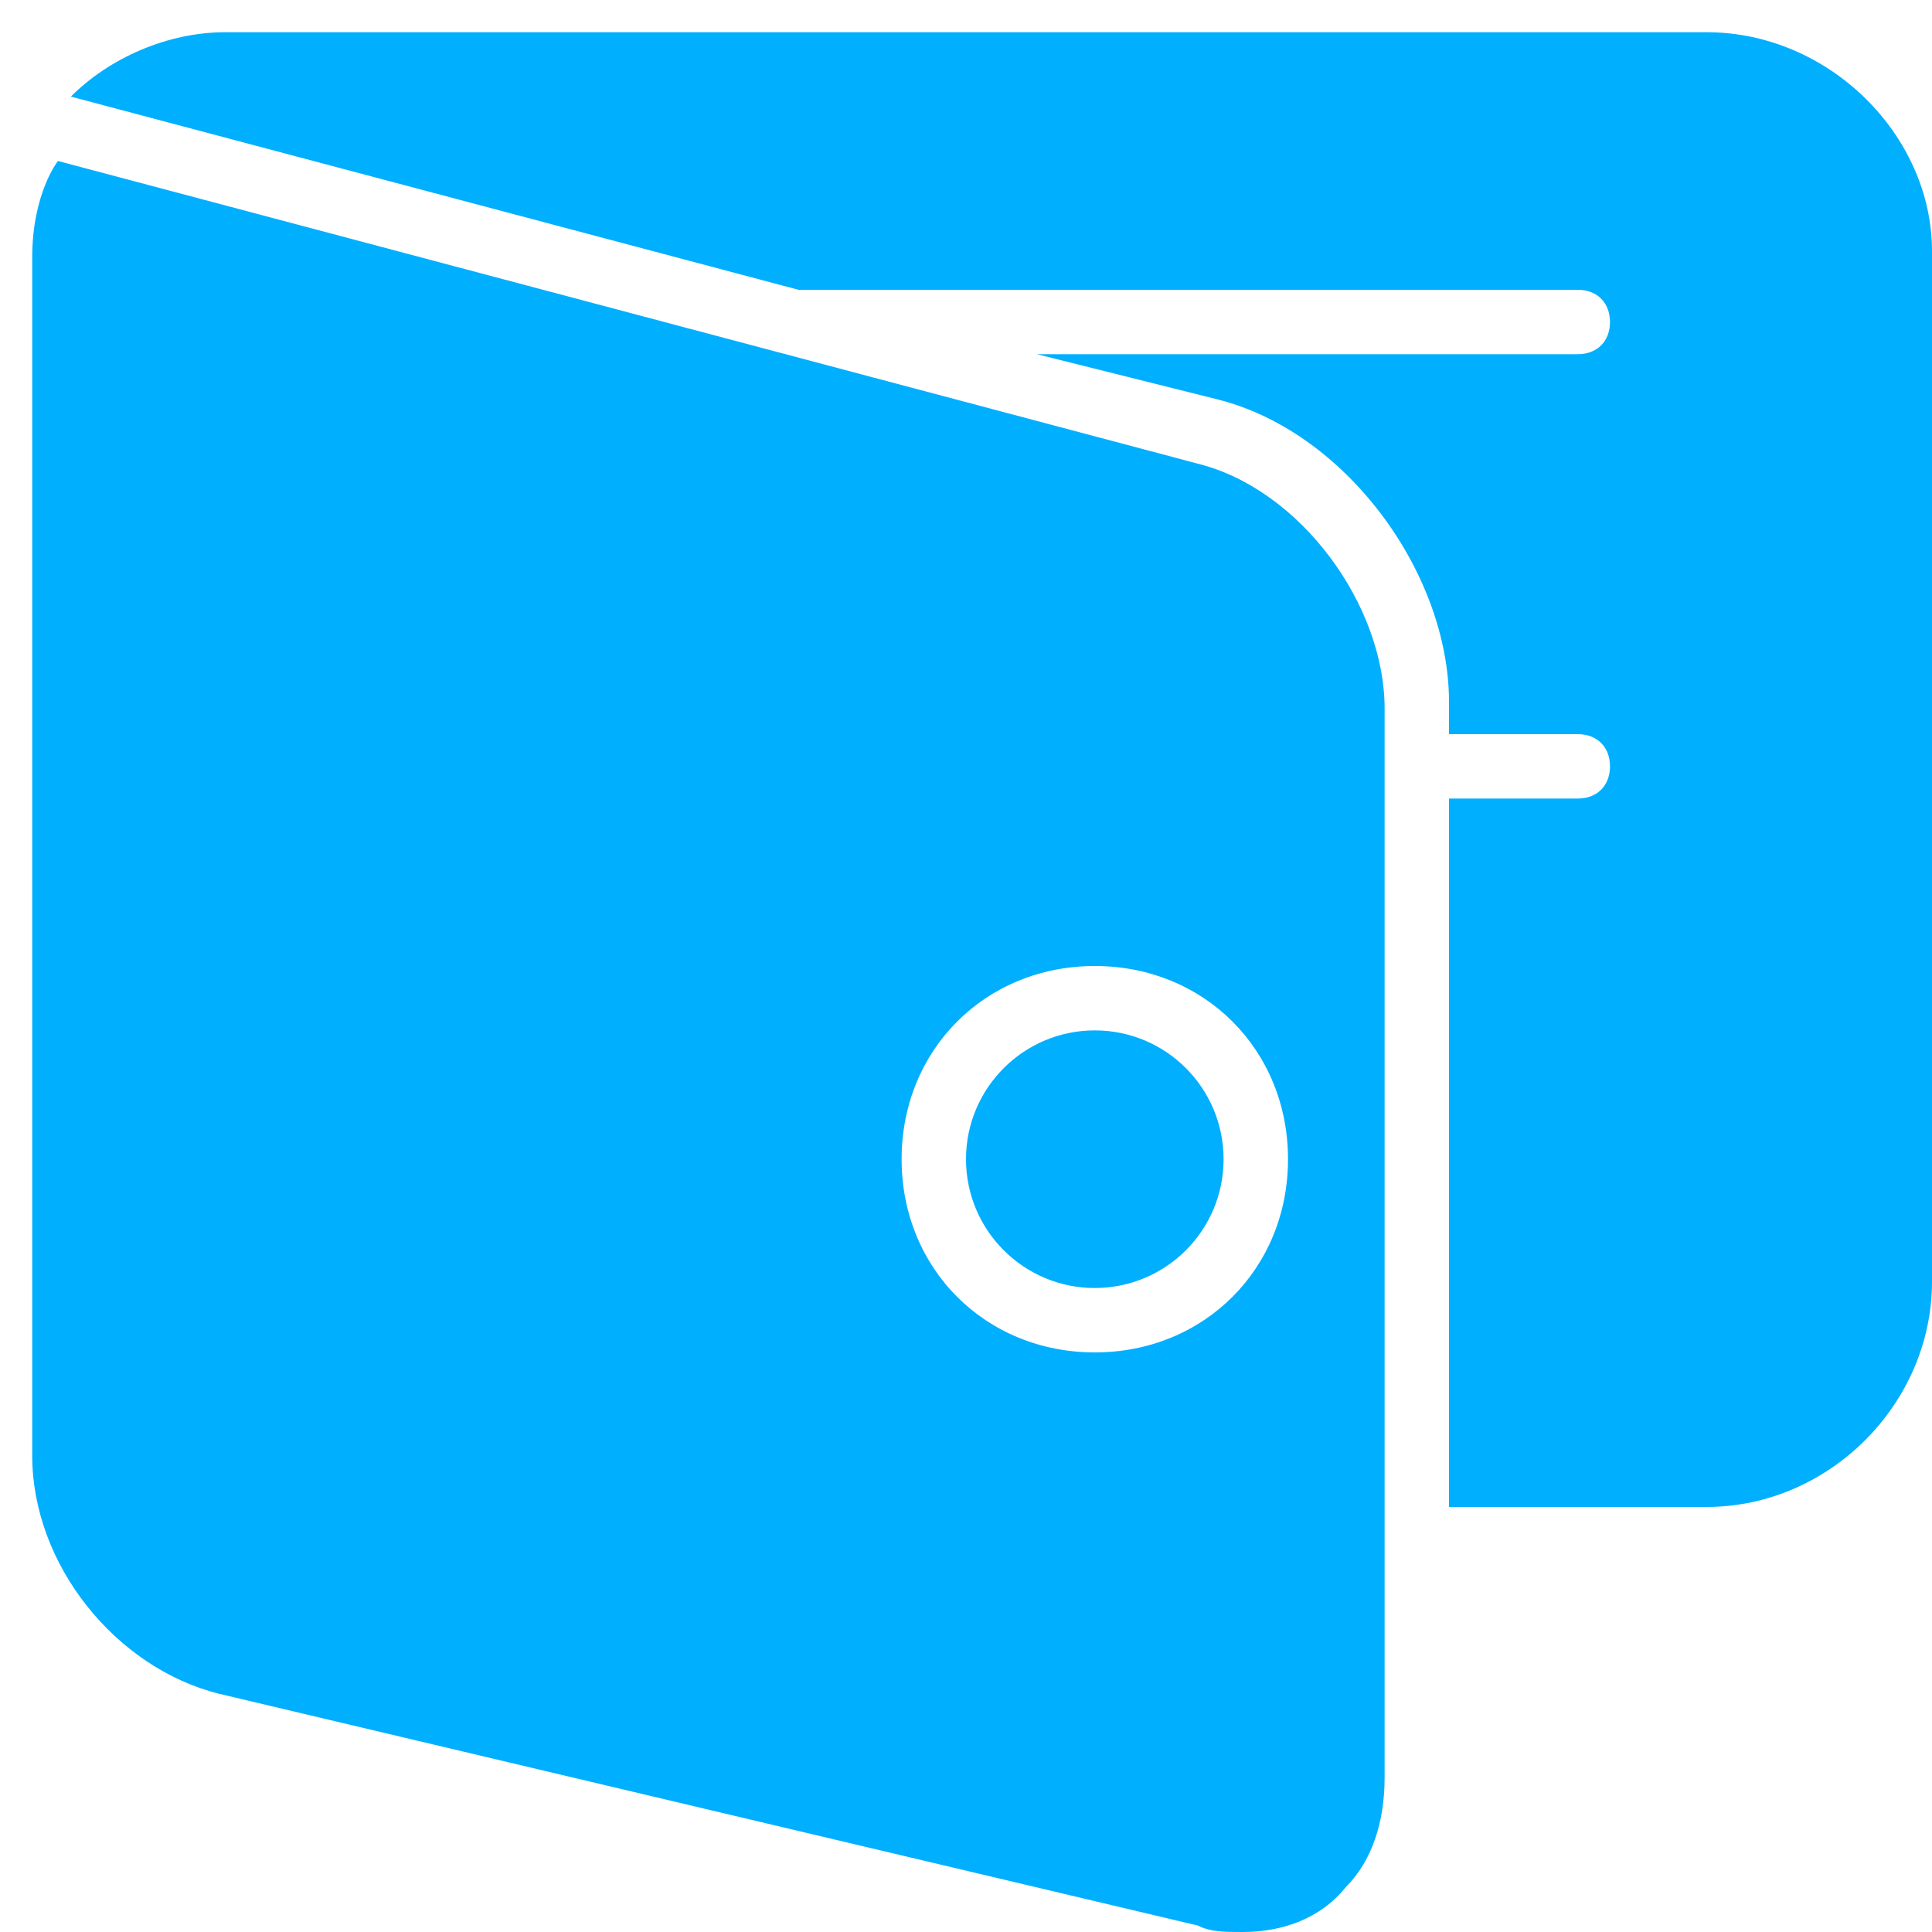 <?xml version="1.0" encoding="UTF-8"?>
<svg width="55px" height="55px" viewBox="0 0 55 55" version="1.1" xmlns="http://www.w3.org/2000/svg" xmlns:xlink="http://www.w3.org/1999/xlink">
    <!-- Generator: Sketch 54.1 (76490) - https://sketchapp.com -->
    <title>Wallet</title>
    <desc>Created with Sketch.</desc>
    <g id="Page-1" stroke="none" stroke-width="1" fill="none" fill-rule="evenodd">
        <g id="Wallet" fill="#01AFFF" fill-rule="nonzero">
            <path d="M48.583,0.917 L6.417,0.917 C4.767,0.917 3.117,1.65 2.017,2.75 L22.733,8.25 L22.917,8.25 L44.917,8.25 C45.467,8.25 45.833,8.617 45.833,9.167 C45.833,9.717 45.467,10.083 44.917,10.083 L29.517,10.083 L34.65,11.367 C38.317,12.283 41.25,16.316 41.25,19.983 L41.25,20.9 L44.917,20.9 C45.467,20.9 45.833,21.266 45.833,21.816 C45.833,22.366 45.467,22.733 44.917,22.733 L41.25,22.733 L41.25,42.9 L48.583,42.9 C52.067,42.9 55,39.966 55,36.483 L55,7.15 C55,3.85 52.067,0.917 48.583,0.917 Z" id="Path"></path>
            <path d="M31.167,36.667 C33.192,36.667 34.833,35.025 34.833,33 C34.833,30.975 33.192,29.333 31.167,29.333 C29.142,29.333 27.5,30.975 27.5,33 C27.5,35.025 29.142,36.667 31.167,36.667 Z" id="Path"></path>
            <path d="M34.1,13.2 L1.65,4.583 C1.65,4.583 0.917,5.5 0.917,7.333 C0.917,9.167 0.917,41.434 0.917,41.434 C0.917,44.55 3.3,47.483 6.233,48.217 L34.1,54.816 C34.467,55 34.833,55 35.383,55 C36.483,55 37.583,54.633 38.317,53.717 C39.05,52.983 39.417,51.884 39.417,50.6 L39.417,20.167 C39.417,17.233 37.033,13.933 34.1,13.2 Z M31.167,38.5 C28.05,38.5 25.667,36.117 25.667,33 C25.667,29.883 28.05,27.5 31.167,27.5 C34.283,27.5 36.667,29.883 36.667,33 C36.667,36.117 34.283,38.5 31.167,38.5 Z" id="Shape"></path>
        </g>
    </g>
</svg>